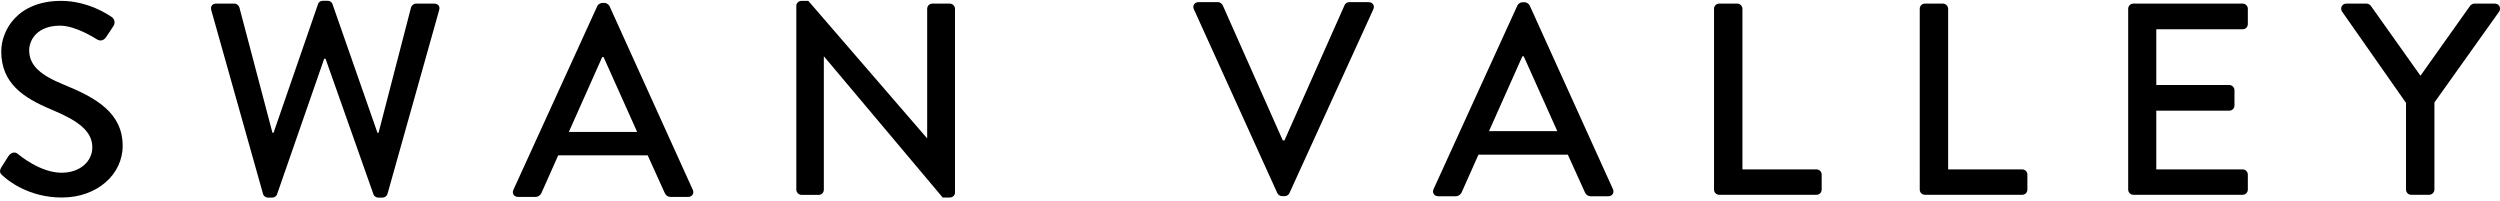 <?xml version="1.0" encoding="utf-8"?>
<svg xmlns="http://www.w3.org/2000/svg" id="Layer_1" style="enable-background:new 0 0 256.18 20.62;" version="1.1" viewBox="0 0 256.18 20.62" x="0px" y="0px">
<g>
	<path d="M0.14,17.14c0.25-0.36,0.48-0.78,0.73-1.15c0.25-0.36,0.64-0.48,0.95-0.22c0.17,0.14,2.32,1.93,4.48,1.93&#xA;		c1.93,0,3.16-1.18,3.16-2.6c0-1.68-1.46-2.74-4.23-3.89c-2.86-1.2-5.1-2.69-5.1-5.94c0-2.18,1.68-5.18,6.13-5.18&#xA;		c2.8,0,4.9,1.46,5.18,1.65c0.22,0.14,0.45,0.53,0.17,0.95c-0.22,0.34-0.48,0.73-0.7,1.06c-0.22,0.36-0.59,0.53-0.98,0.28&#xA;		c-0.2-0.11-2.16-1.4-3.78-1.4c-2.35,0-3.16,1.48-3.16,2.52c0,1.6,1.23,2.58,3.56,3.53c3.25,1.32,6.02,2.86,6.02,6.27&#xA;		c0,2.91-2.6,5.29-6.24,5.29c-3.42,0-5.57-1.79-6.02-2.21C0.05,17.81-0.14,17.61,0.14,17.14z"/>
	<path d="M21.65,1.04c-0.11-0.39,0.11-0.67,0.5-0.67h1.88c0.22,0,0.45,0.2,0.5,0.39l3.39,12.85h0.11L32.6,0.39&#xA;		c0.06-0.17,0.25-0.31,0.48-0.31h0.5c0.22,0,0.42,0.14,0.48,0.31l4.62,13.22h0.11l3.33-12.85c0.06-0.2,0.28-0.39,0.5-0.39h1.88&#xA;		c0.39,0,0.62,0.28,0.5,0.67l-5.29,18.82c-0.06,0.22-0.28,0.39-0.5,0.39h-0.45c-0.2,0-0.42-0.14-0.48-0.31L33.36,6.02h-0.14&#xA;		l-4.84,13.92c-0.06,0.17-0.28,0.31-0.48,0.31h-0.45c-0.22,0-0.45-0.17-0.5-0.39L21.65,1.04z"/>
	<path d="M52.61,19.45l8.6-18.84c0.08-0.17,0.34-0.31,0.48-0.31h0.28c0.14,0,0.39,0.14,0.48,0.31l8.54,18.84&#xA;		c0.17,0.36-0.06,0.73-0.48,0.73h-1.76c-0.34,0-0.53-0.17-0.64-0.42l-1.74-3.84H57.2c-0.56,1.29-1.15,2.55-1.71,3.84&#xA;		c-0.08,0.2-0.31,0.42-0.64,0.42h-1.76C52.67,20.18,52.44,19.82,52.61,19.45z M65.29,13.52l-3.44-7.67h-0.14l-3.42,7.67H65.29z"/>
	<path d="M81.6,0.59c0-0.28,0.25-0.5,0.53-0.5h0.7l12.15,14.06h0.03V0.9c0-0.28,0.22-0.53,0.53-0.53h1.79&#xA;		c0.28,0,0.53,0.25,0.53,0.53v18.84c0,0.28-0.25,0.5-0.53,0.5H96.6L84.45,5.8h-0.03v13.64c0,0.28-0.22,0.53-0.53,0.53h-1.76&#xA;		c-0.28,0-0.53-0.25-0.53-0.53V0.59z"/>
	<path d="M122.34,0.95c-0.17-0.36,0.06-0.73,0.48-0.73h1.99c0.22,0,0.42,0.17,0.48,0.31l6.16,13.86h0.17l6.16-13.86&#xA;		c0.06-0.14,0.22-0.31,0.48-0.31h1.99c0.42,0,0.64,0.36,0.48,0.73l-8.6,18.84c-0.08,0.17-0.25,0.31-0.48,0.31h-0.28&#xA;		c-0.2,0-0.39-0.14-0.48-0.31L122.34,0.95z"/>
	<path d="M146.9,19.38l8.6-18.84c0.08-0.17,0.34-0.31,0.48-0.31h0.28c0.14,0,0.39,0.14,0.48,0.31l8.54,18.84&#xA;		c0.17,0.36-0.06,0.73-0.48,0.73h-1.76c-0.34,0-0.53-0.17-0.64-0.42l-1.74-3.84h-9.16c-0.56,1.29-1.15,2.55-1.71,3.84&#xA;		c-0.08,0.2-0.31,0.42-0.64,0.42h-1.76C146.96,20.11,146.73,19.74,146.9,19.38z M159.58,13.44l-3.44-7.67H156l-3.42,7.67H159.58z"/>
	<path d="M175.64,0.9c0-0.28,0.22-0.53,0.53-0.53h1.85c0.28,0,0.53,0.25,0.53,0.53v16.46h7.59c0.31,0,0.53,0.25,0.53,0.53v1.54&#xA;		c0,0.28-0.22,0.53-0.53,0.53h-9.97c-0.31,0-0.53-0.25-0.53-0.53V0.9z"/>
	<path d="M196.72,0.9c0-0.28,0.22-0.53,0.53-0.53h1.85c0.28,0,0.53,0.25,0.53,0.53v16.46h7.59c0.31,0,0.53,0.25,0.53,0.53v1.54&#xA;		c0,0.28-0.22,0.53-0.53,0.53h-9.97c-0.31,0-0.53-0.25-0.53-0.53V0.9z"/>
	<path d="M218.08,0.9c0-0.28,0.22-0.53,0.53-0.53h11.2c0.31,0,0.53,0.25,0.53,0.53v1.57c0,0.28-0.22,0.53-0.53,0.53h-8.85v5.71h7.48&#xA;		c0.28,0,0.53,0.25,0.53,0.53v1.57c0,0.31-0.25,0.53-0.53,0.53h-7.48v6.02h8.85c0.31,0,0.53,0.25,0.53,0.53v1.54&#xA;		c0,0.28-0.22,0.53-0.53,0.53h-11.2c-0.31,0-0.53-0.25-0.53-0.53V0.9z"/>
	<path d="M246.54,10.53l-6.55-9.35c-0.22-0.36,0-0.81,0.45-0.81h2.07c0.22,0,0.36,0.14,0.45,0.25l5.07,7.14l5.07-7.14&#xA;		c0.08-0.11,0.25-0.25,0.45-0.25h2.1c0.45,0,0.67,0.45,0.45,0.81l-6.64,9.32v8.93c0,0.28-0.25,0.53-0.53,0.53h-1.85&#xA;		c-0.31,0-0.53-0.25-0.53-0.53V10.53z"/>
</g>
</svg>